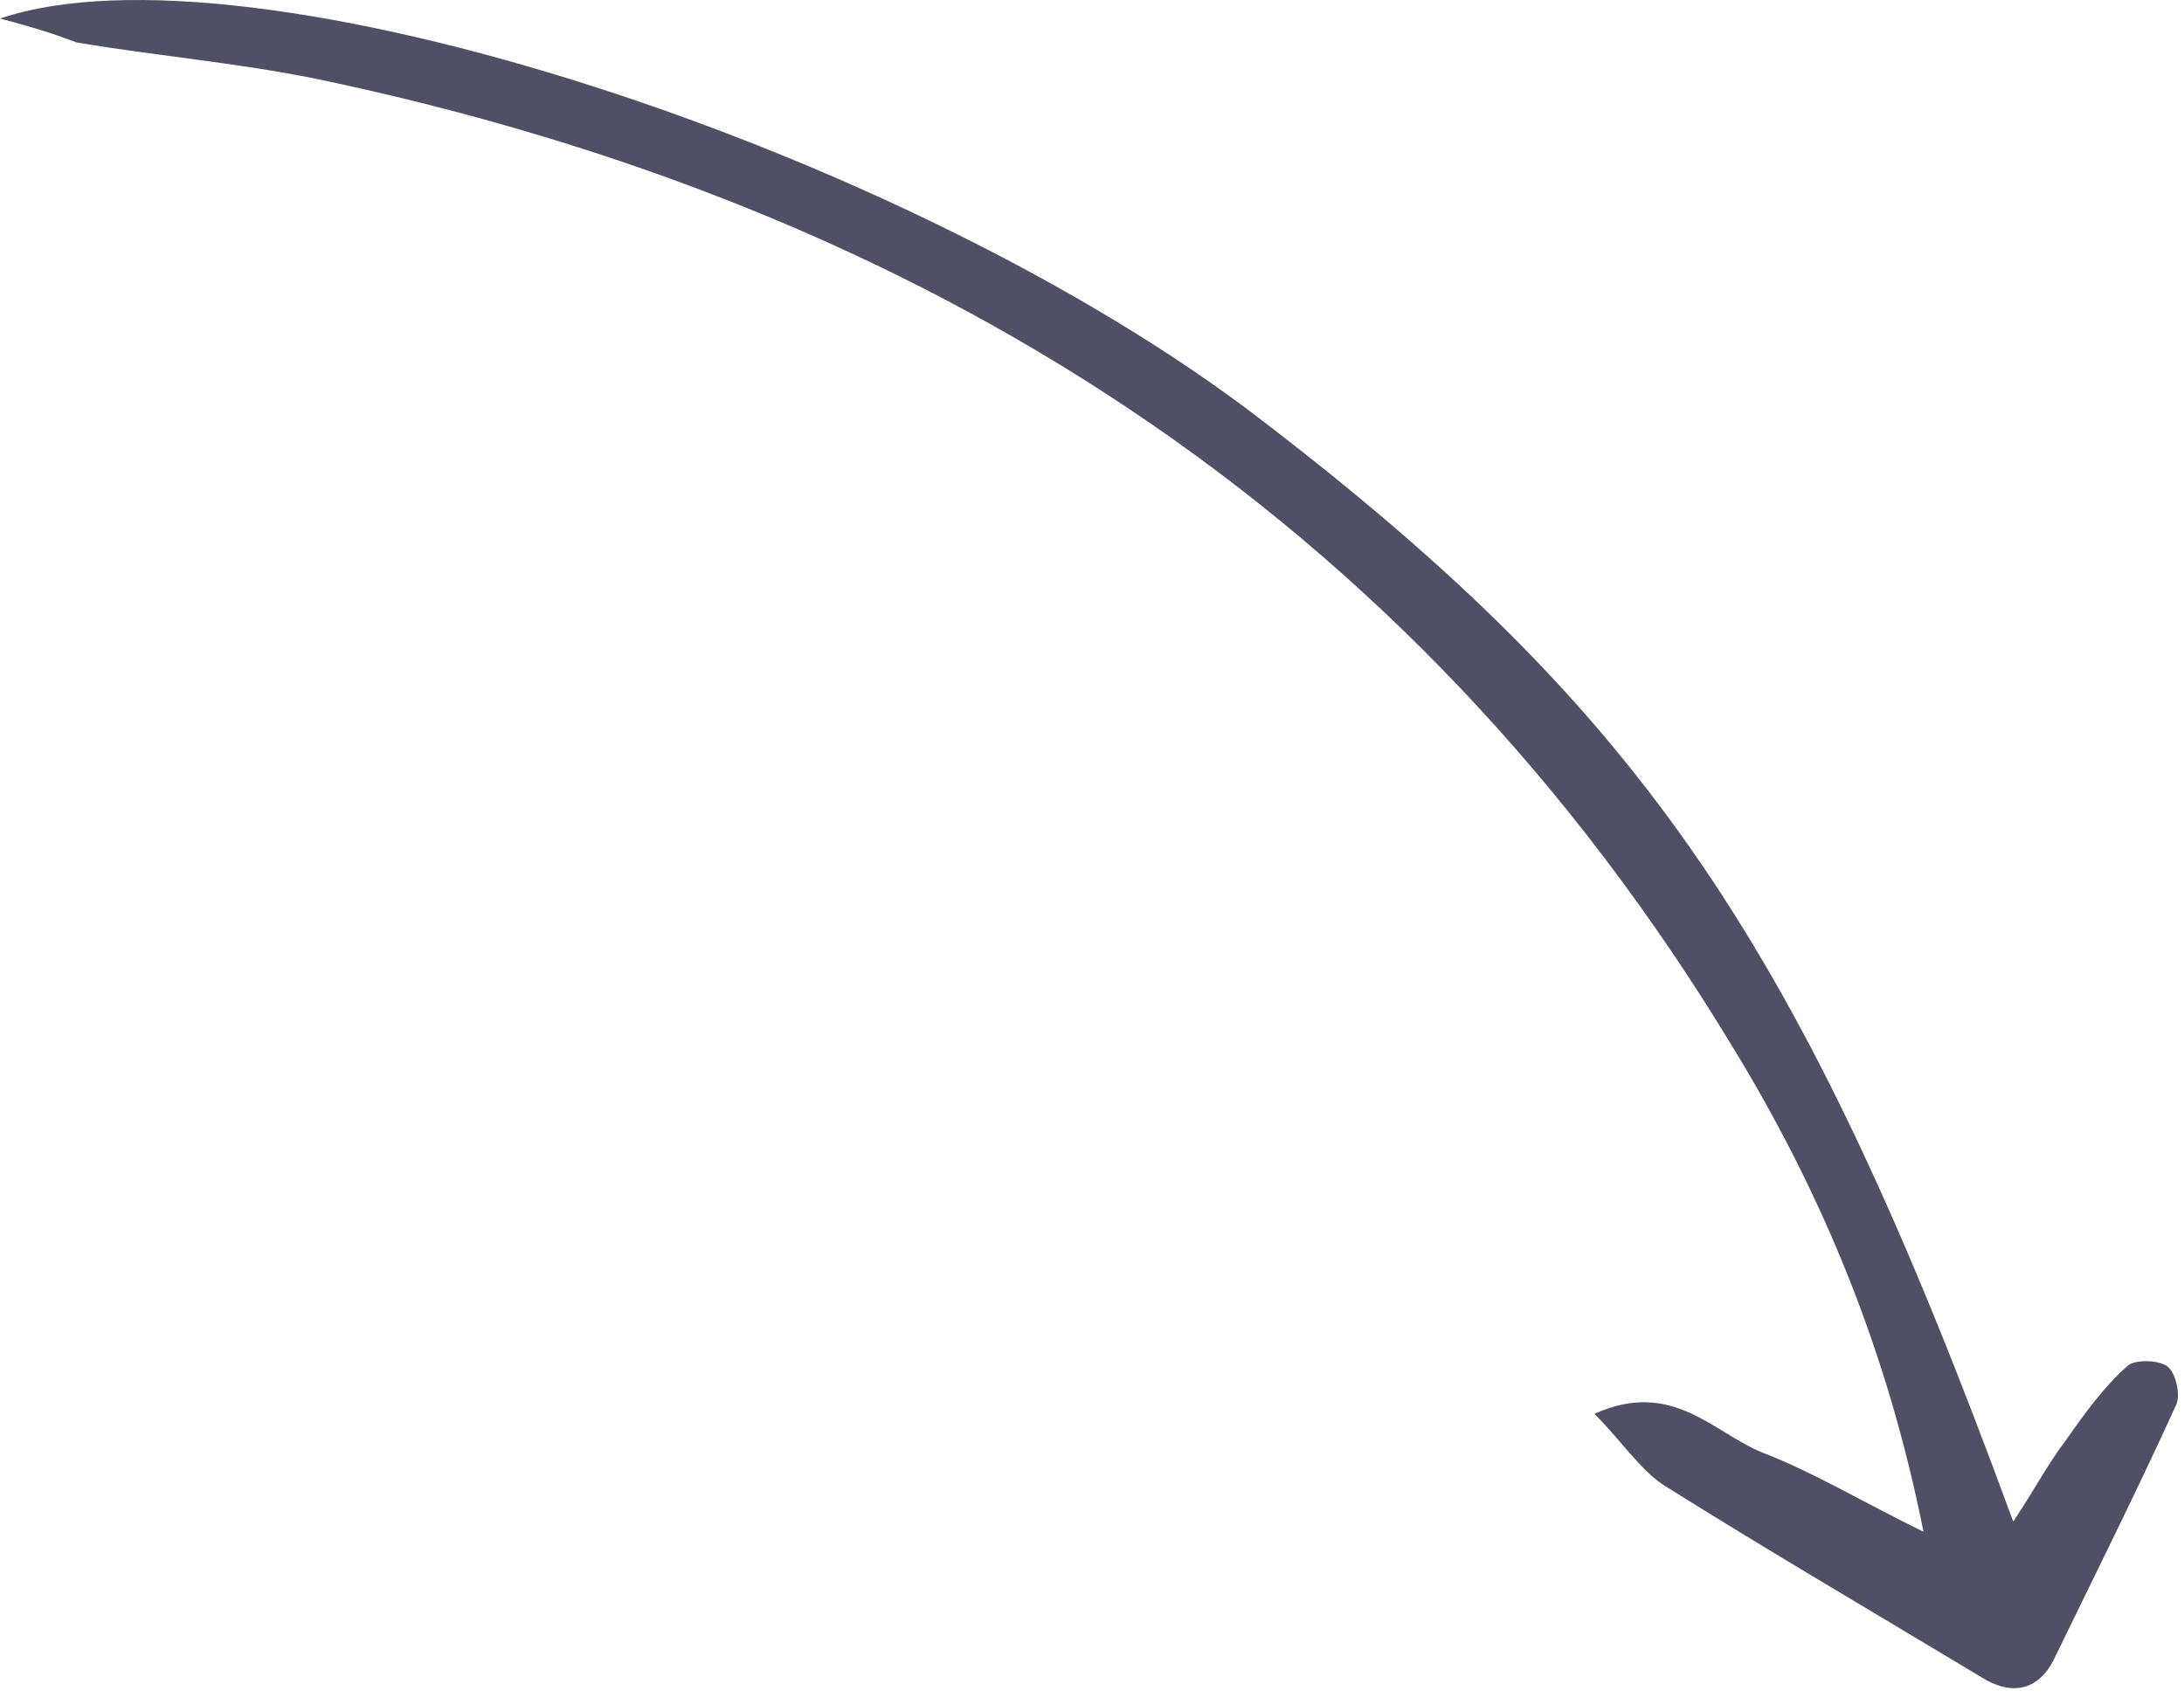 <svg xmlns="http://www.w3.org/2000/svg" width="189" height="147" viewBox="0 0 189 147" fill="none"><path opacity="0.8" d="M0 1.606C21.56 -5.688 78.739 12.903 109.212 36.386C142.203 61.693 155.868 81.598 174.221 131.696C176.04 128.98 177.282 126.601 178.763 124.678C180.351 122.417 182.054 120.04 184.103 118.233C184.671 117.666 186.728 117.675 187.532 118.244C188.33 118.814 188.684 120.744 188.347 121.538C184.946 129.014 181.318 136.259 177.689 143.734C176.447 146.111 174.39 146.784 171.874 145.412C162.596 139.82 153.215 134.34 143.937 128.52C141.882 127.151 140.269 124.648 137.975 122.372C144.704 119.333 148.265 123.997 152.492 125.714C156.958 127.434 161.079 129.945 166.455 132.575C163.31 116.793 157.664 103.271 149.96 90.65C121.916 44.261 79.787 17.785 27.319 6.812C20.458 5.426 13.491 4.833 6.633 3.673C4.803 2.985 3.086 2.412 0 1.606Z" fill="#232340"></path></svg>